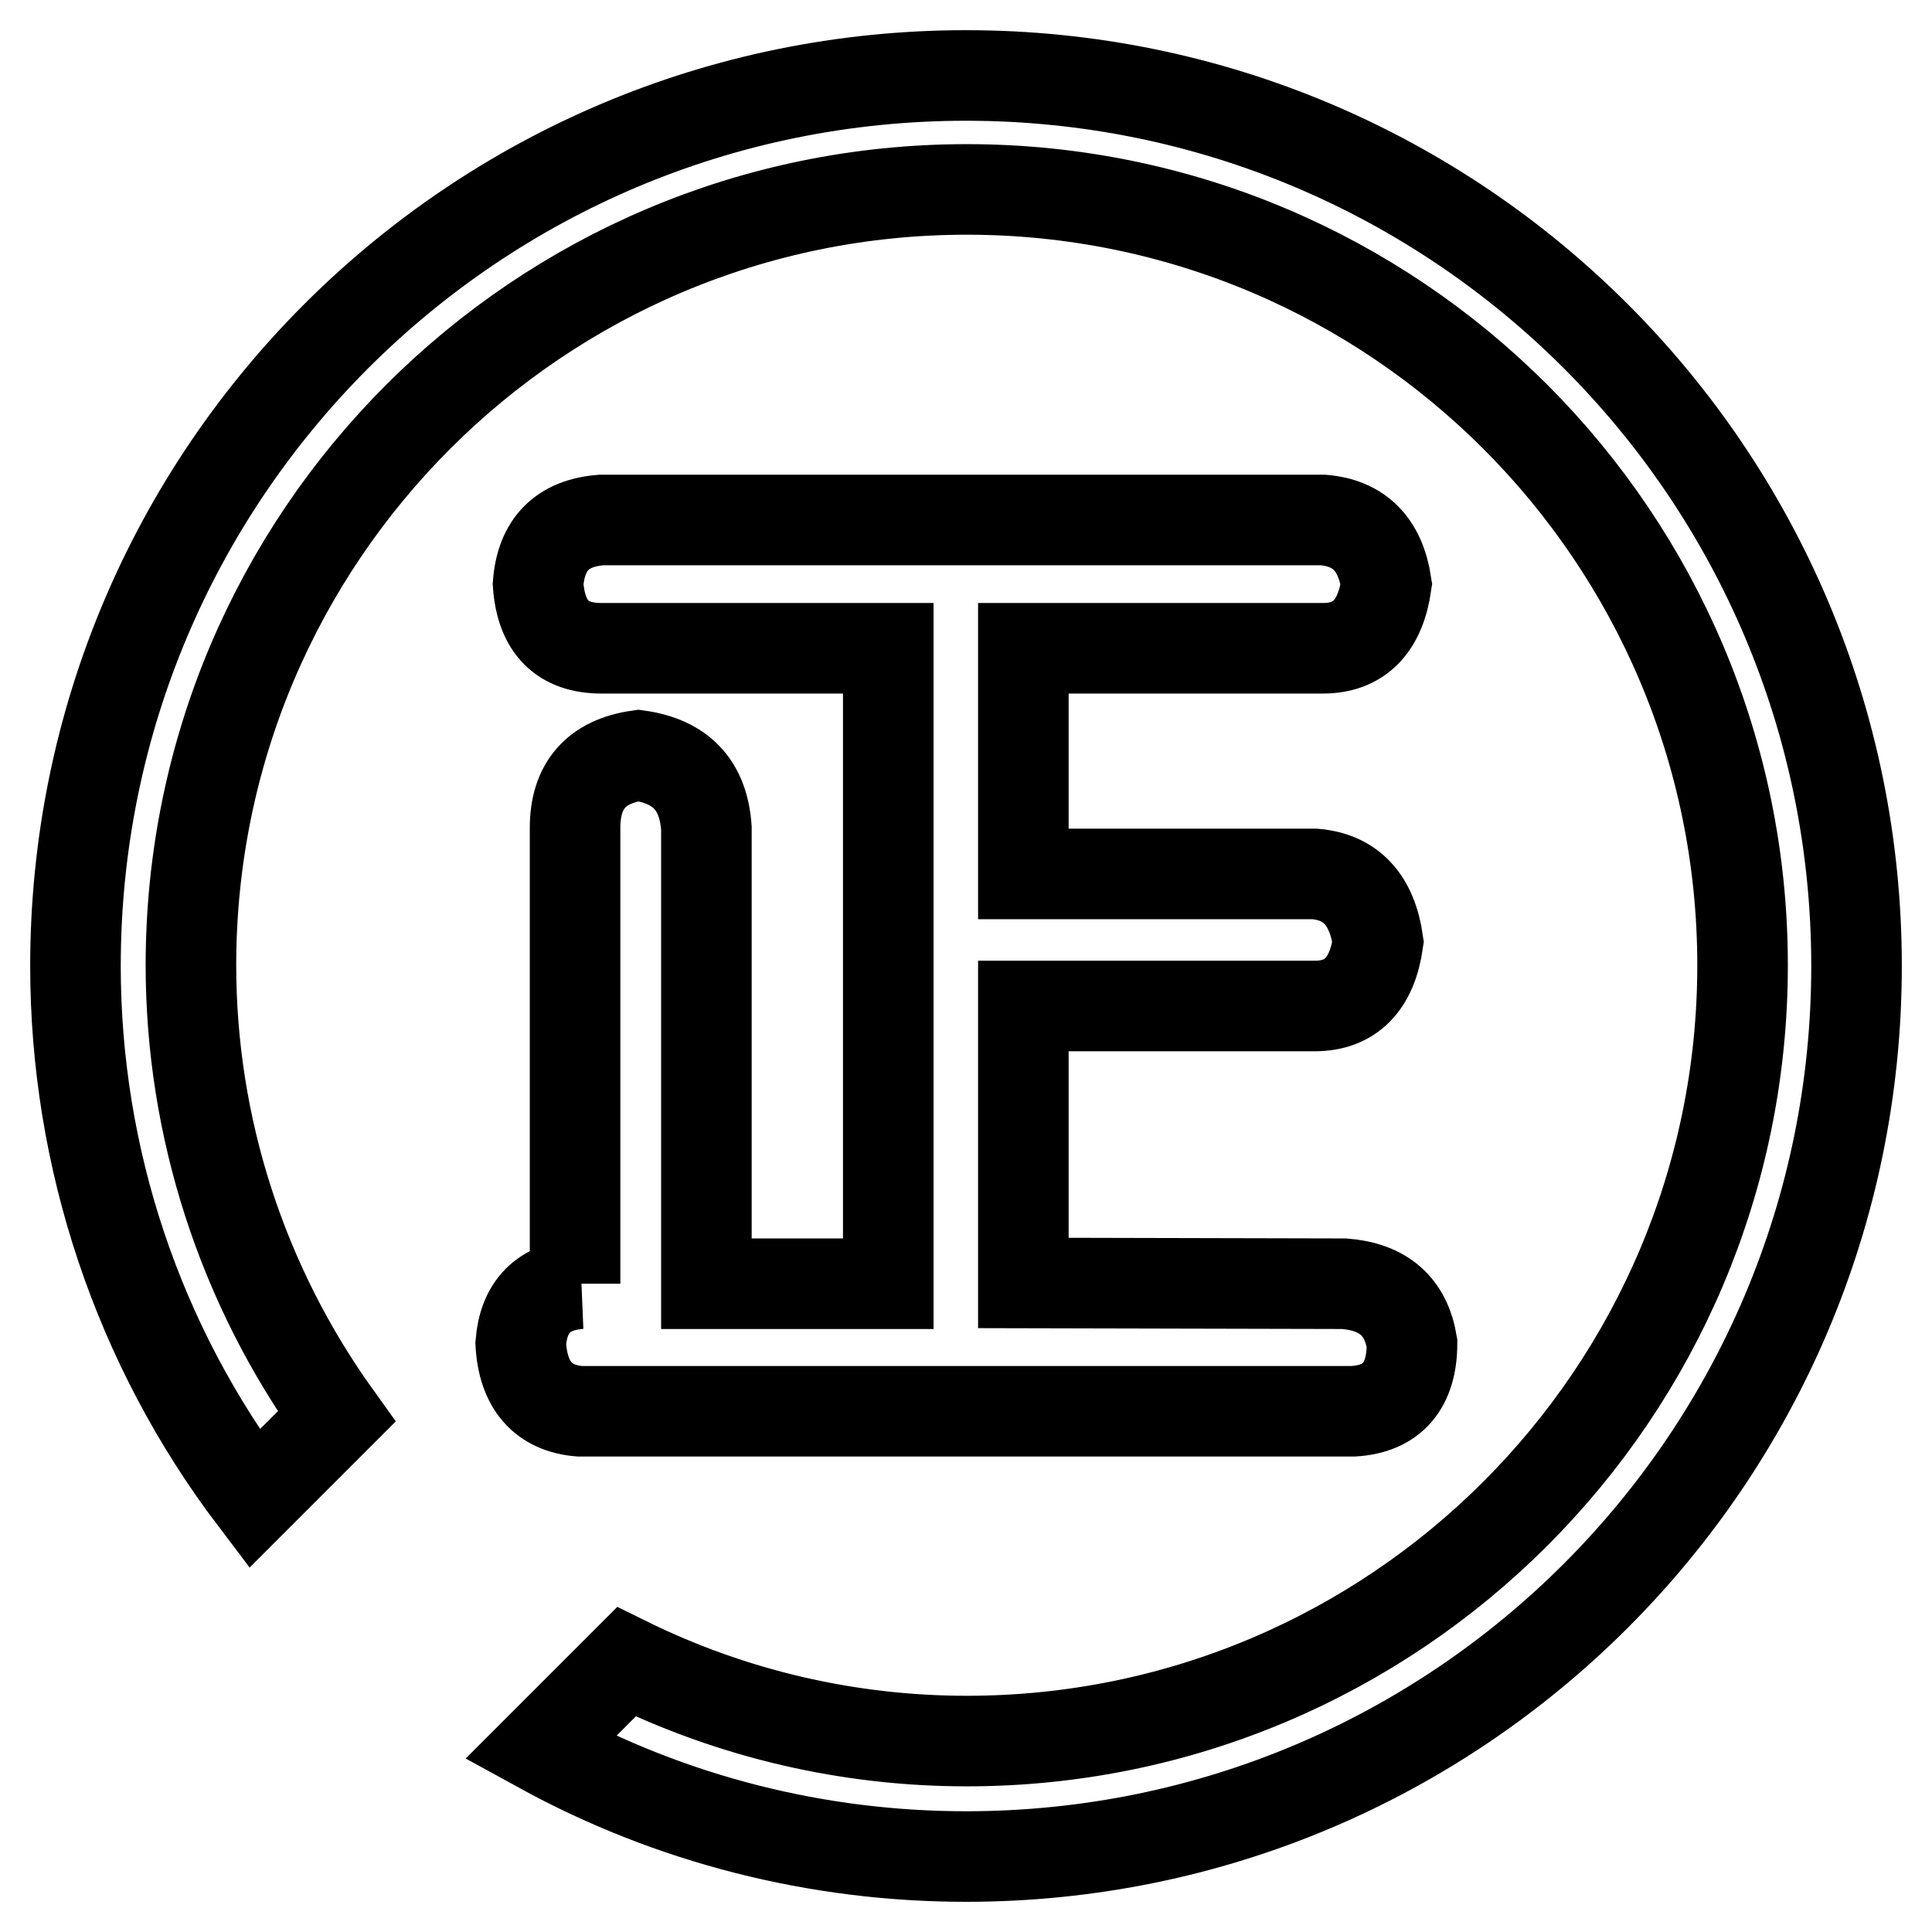 <?xml version="1.0" encoding="utf-8"?>
<!-- Svg Vector Icons : http://www.onlinewebfonts.com/icon -->
<!DOCTYPE svg PUBLIC "-//W3C//DTD SVG 1.1//EN" "http://www.w3.org/Graphics/SVG/1.1/DTD/svg11.dtd">
<svg version="1.1" xmlns="http://www.w3.org/2000/svg" xmlns:xlink="http://www.w3.org/1999/xlink" x="0px" y="0px" viewBox="0 0 256 256" enable-background="new 0 0 256 256" xml:space="preserve">
<g> <path stroke-width="12" fill-opacity="0" stroke="#000000"  d="M128,246c-19.7,0-39.1-4.9-56.4-14.4l11.4-11.4c14,6.9,29.4,10.5,45.1,10.5c56.7,0,102.8-46,102.8-102.8 c0-56.7-46-102.8-102.8-102.8c-56.7,0-102.8,46-102.8,102.8l0,0c0,21.5,6.8,42.4,19.3,59.8l-10.9,10.9C18.3,178.3,10,153.5,10,128 C10,62.8,62.8,10,128,10c65.2,0,118,52.8,118,118C246,193.2,193.2,246,128,246z M178.1,170.1c5.2,0.4,8.2,3,9,7.9 c0,5.6-2.6,8.7-7.8,9H76.8c-4.8-0.4-7.5-3.4-7.8-9c0.4-4.9,3-7.5,7.8-7.9h-0.6v-60.4c0-5.6,2.8-8.8,8.4-9.6c5.6,0.8,8.6,3.9,9,9.6 v60.4h24.1V85.9h-38c-5.2,0-8-2.8-8.4-8.5c0.4-5.3,3.2-8.1,8.4-8.5h95.6c4.8,0.4,7.6,3.2,8.4,8.5c-0.8,5.6-3.6,8.5-8.4,8.5h-39.7 v29.9h38.6c4.8,0.4,7.6,3.4,8.4,9c-0.8,5.6-3.6,8.5-8.4,8.5h-38.6V170L178.1,170.1L178.1,170.1z"/></g>
</svg>